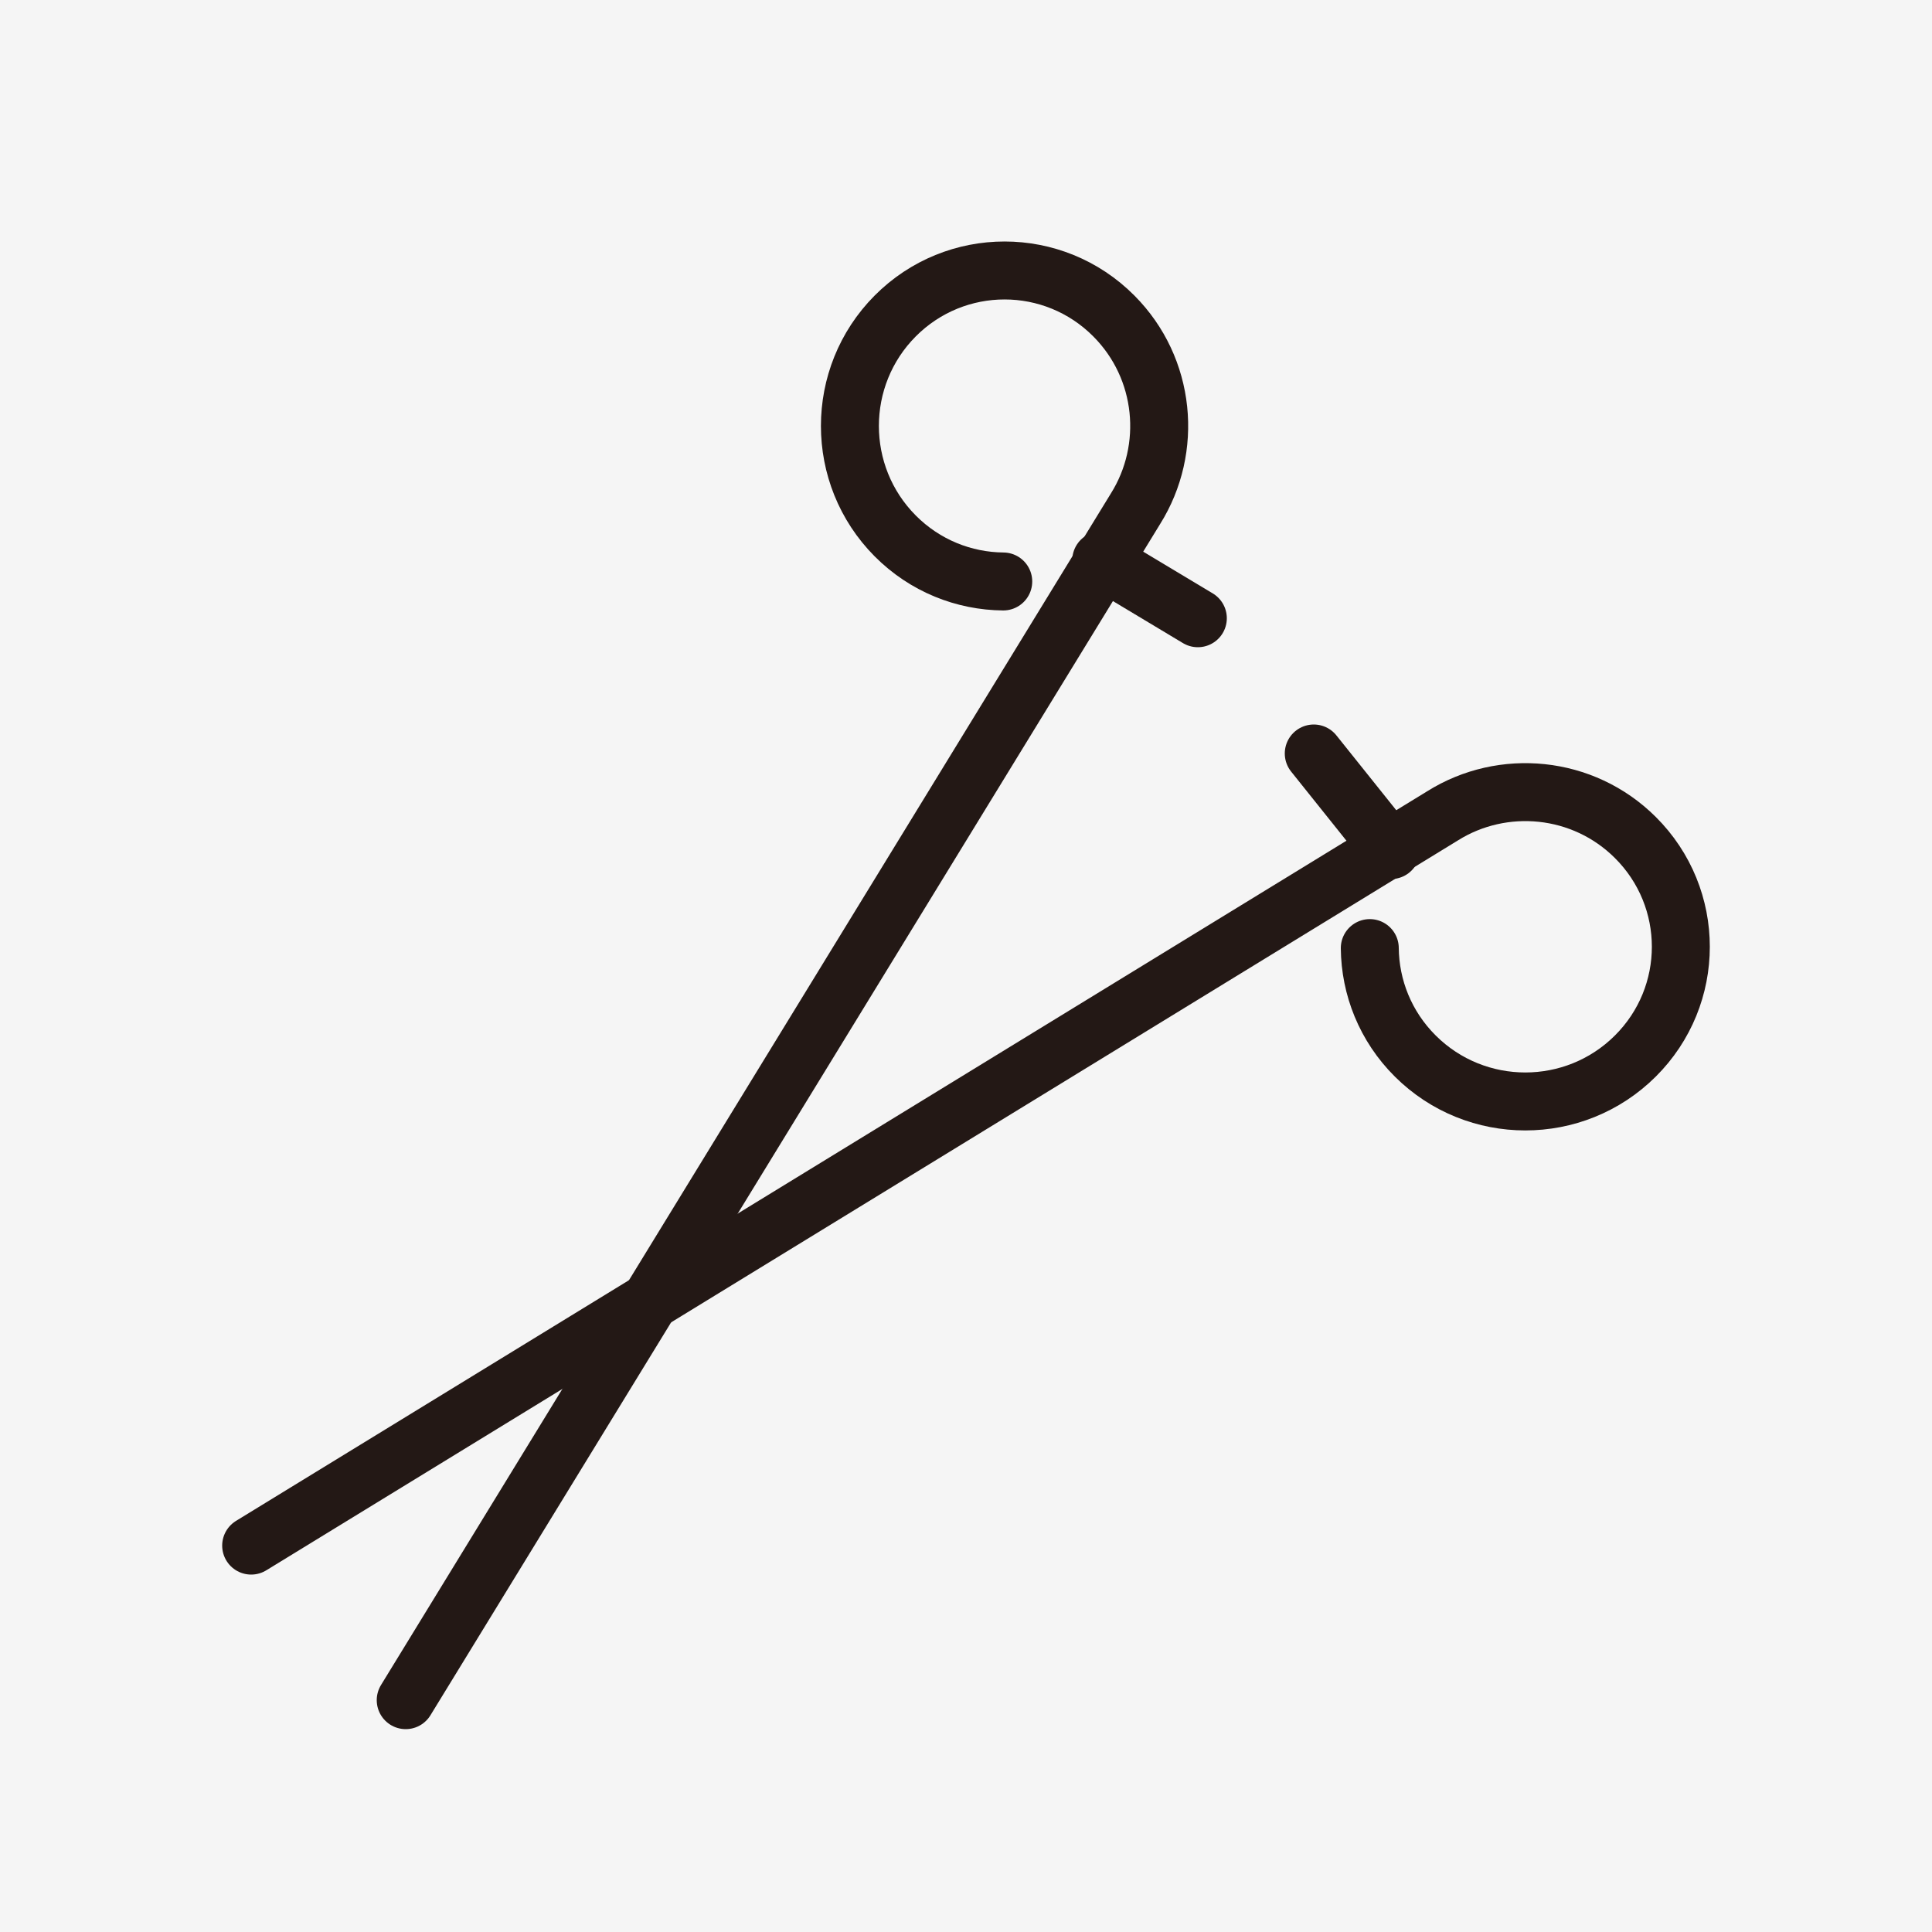 <?xml version="1.0" encoding="UTF-8"?>
<svg xmlns="http://www.w3.org/2000/svg" width="100" height="100" viewBox="0 0 100 100" fill="none">
  <rect width="100" height="100" fill="#F5F5F5"></rect>
  <path d="M70.9 49.073C70.918 51.098 71.704 53.12 73.259 54.665C76.403 57.793 81.497 57.793 84.641 54.665C87.786 51.538 87.786 46.471 84.641 43.344C81.935 40.652 77.776 40.278 74.668 42.227L13 80" stroke="#231815" stroke-width="3" stroke-linecap="round" stroke-linejoin="round"></path>
  <path d="M72 44L68 39" stroke="#231815" stroke-width="3" stroke-linecap="round" stroke-linejoin="round"></path>
  <path d="M57 29L62 32" stroke="#231815" stroke-width="3" stroke-linecap="round" stroke-linejoin="round"></path>
  <path d="M51.928 30.097C49.903 30.079 47.882 29.293 46.336 27.739C43.209 24.594 43.209 19.5 46.336 16.355C49.463 13.214 54.533 13.214 57.656 16.359C60.348 19.065 60.722 23.225 58.773 26.333L21 88" stroke="#231815" stroke-width="3" stroke-linecap="round" stroke-linejoin="round"></path>
</svg>
